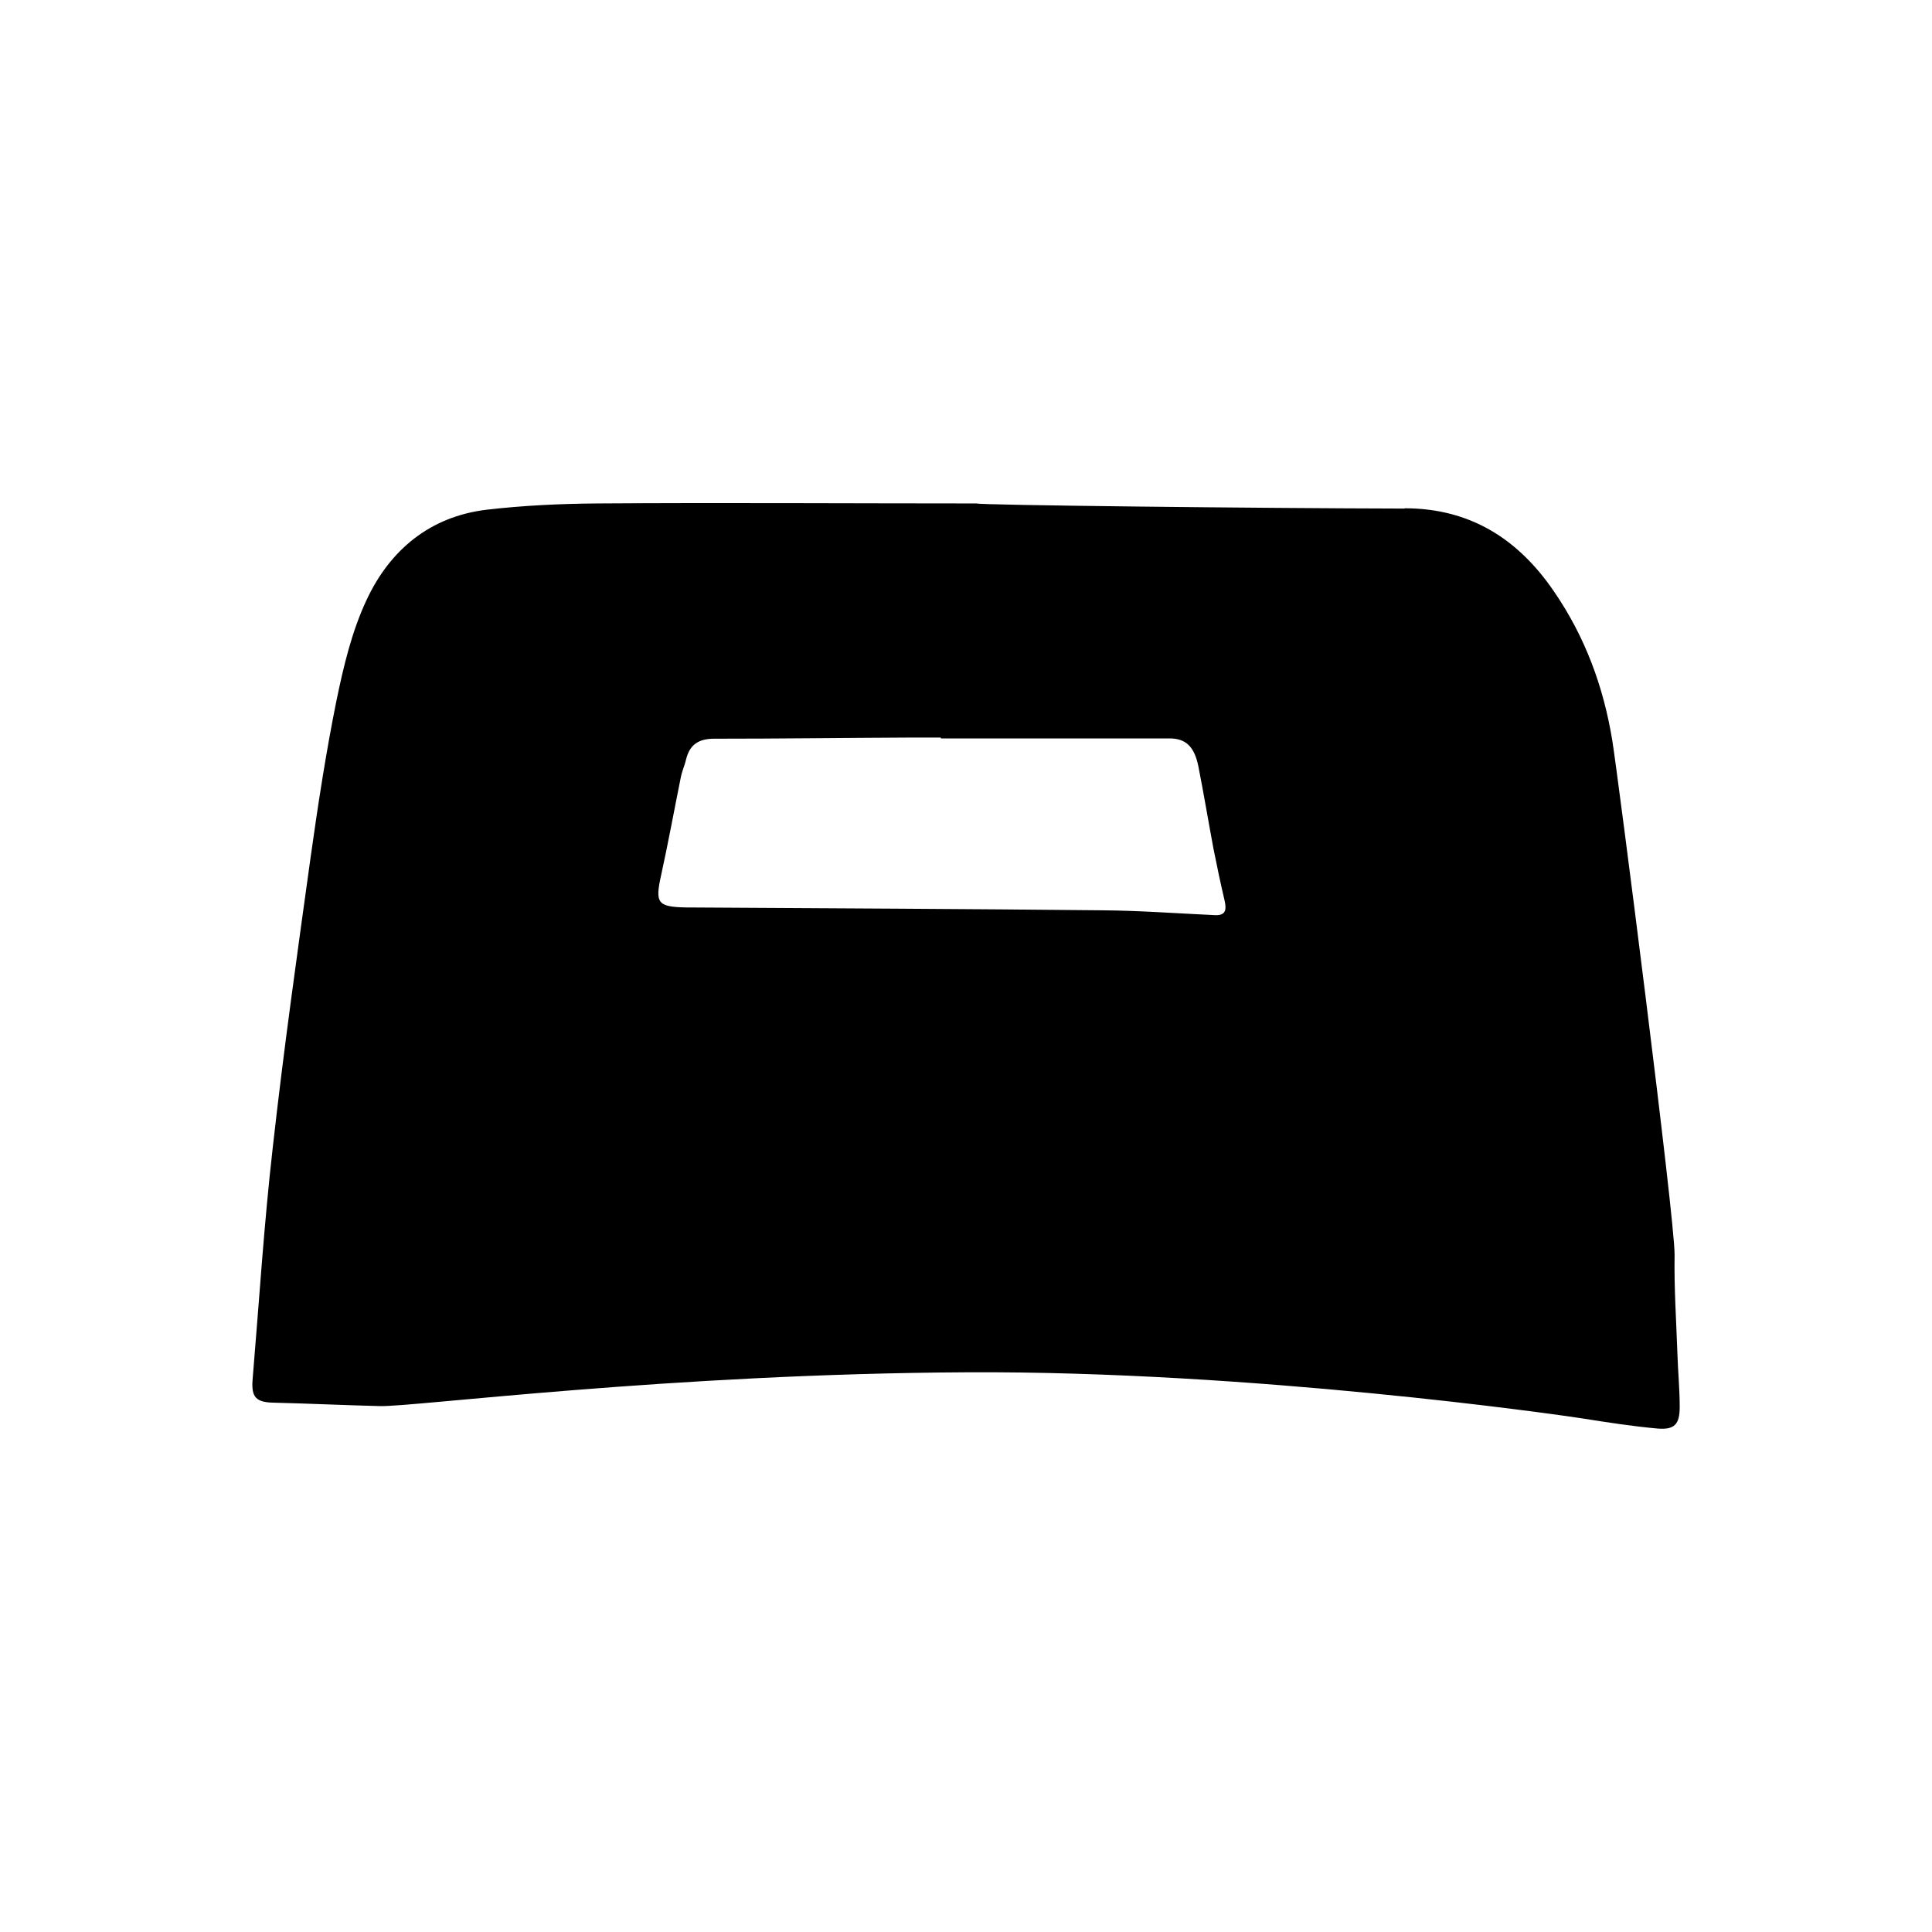 <?xml version="1.0" encoding="UTF-8"?>
<svg id="Capa_1" data-name="Capa 1" xmlns="http://www.w3.org/2000/svg" version="1.1" viewBox="0 0 68 68">
  <defs>
    <style>
      .cls-1 {
        fill: #000;
        stroke-width: 0px;
      }
    </style>
  </defs>
  <path class="cls-1" d="M49.44,17.89c2.28,0,3.98,1.06,5.25,2.92,1.1,1.6,1.75,3.36,2.06,5.27.19,1.17,2.2,16.82,2.19,18.08-.02,1.17.06,2.34.1,3.5.02.62.08,1.24.08,1.86,0,.61-.18.81-.78.76-.89-.08-1.79-.22-2.67-.36-.91-.14-11.6-1.67-21.6-1.62-10.49.05-19.51,1.22-20.69,1.19-1.24-.03-2.48-.09-3.73-.12-.63-.01-.81-.18-.76-.81.23-2.73.4-5.46.71-8.17.38-3.41.86-6.81,1.33-10.2.26-1.85.54-3.69.91-5.52.25-1.21.54-2.44,1.06-3.55.82-1.76,2.23-2.94,4.23-3.18,1.29-.15,2.59-.21,3.89-.22,4.45-.03,8.91,0,13.36,0,0,.06,10.04.17,15.06.18ZM33.11,25.98s0-.01,0-.02c-.38,0-.75,0-1.13,0-2.28.01-4.56.04-6.84.04-.53,0-.86.19-.99.72-.05.22-.15.43-.19.65-.23,1.14-.44,2.29-.69,3.43-.22.99-.13,1.12.89,1.14.06,0,.11,0,.17,0,4.83.03,9.65.05,14.48.1,1.32.01,2.63.11,3.95.17.4.02.41-.21.34-.52-.14-.6-.27-1.21-.39-1.82-.18-.96-.34-1.93-.53-2.89-.14-.7-.44-.99-1.02-.99-2.68,0-5.35,0-8.03,0Z"/>
</svg>